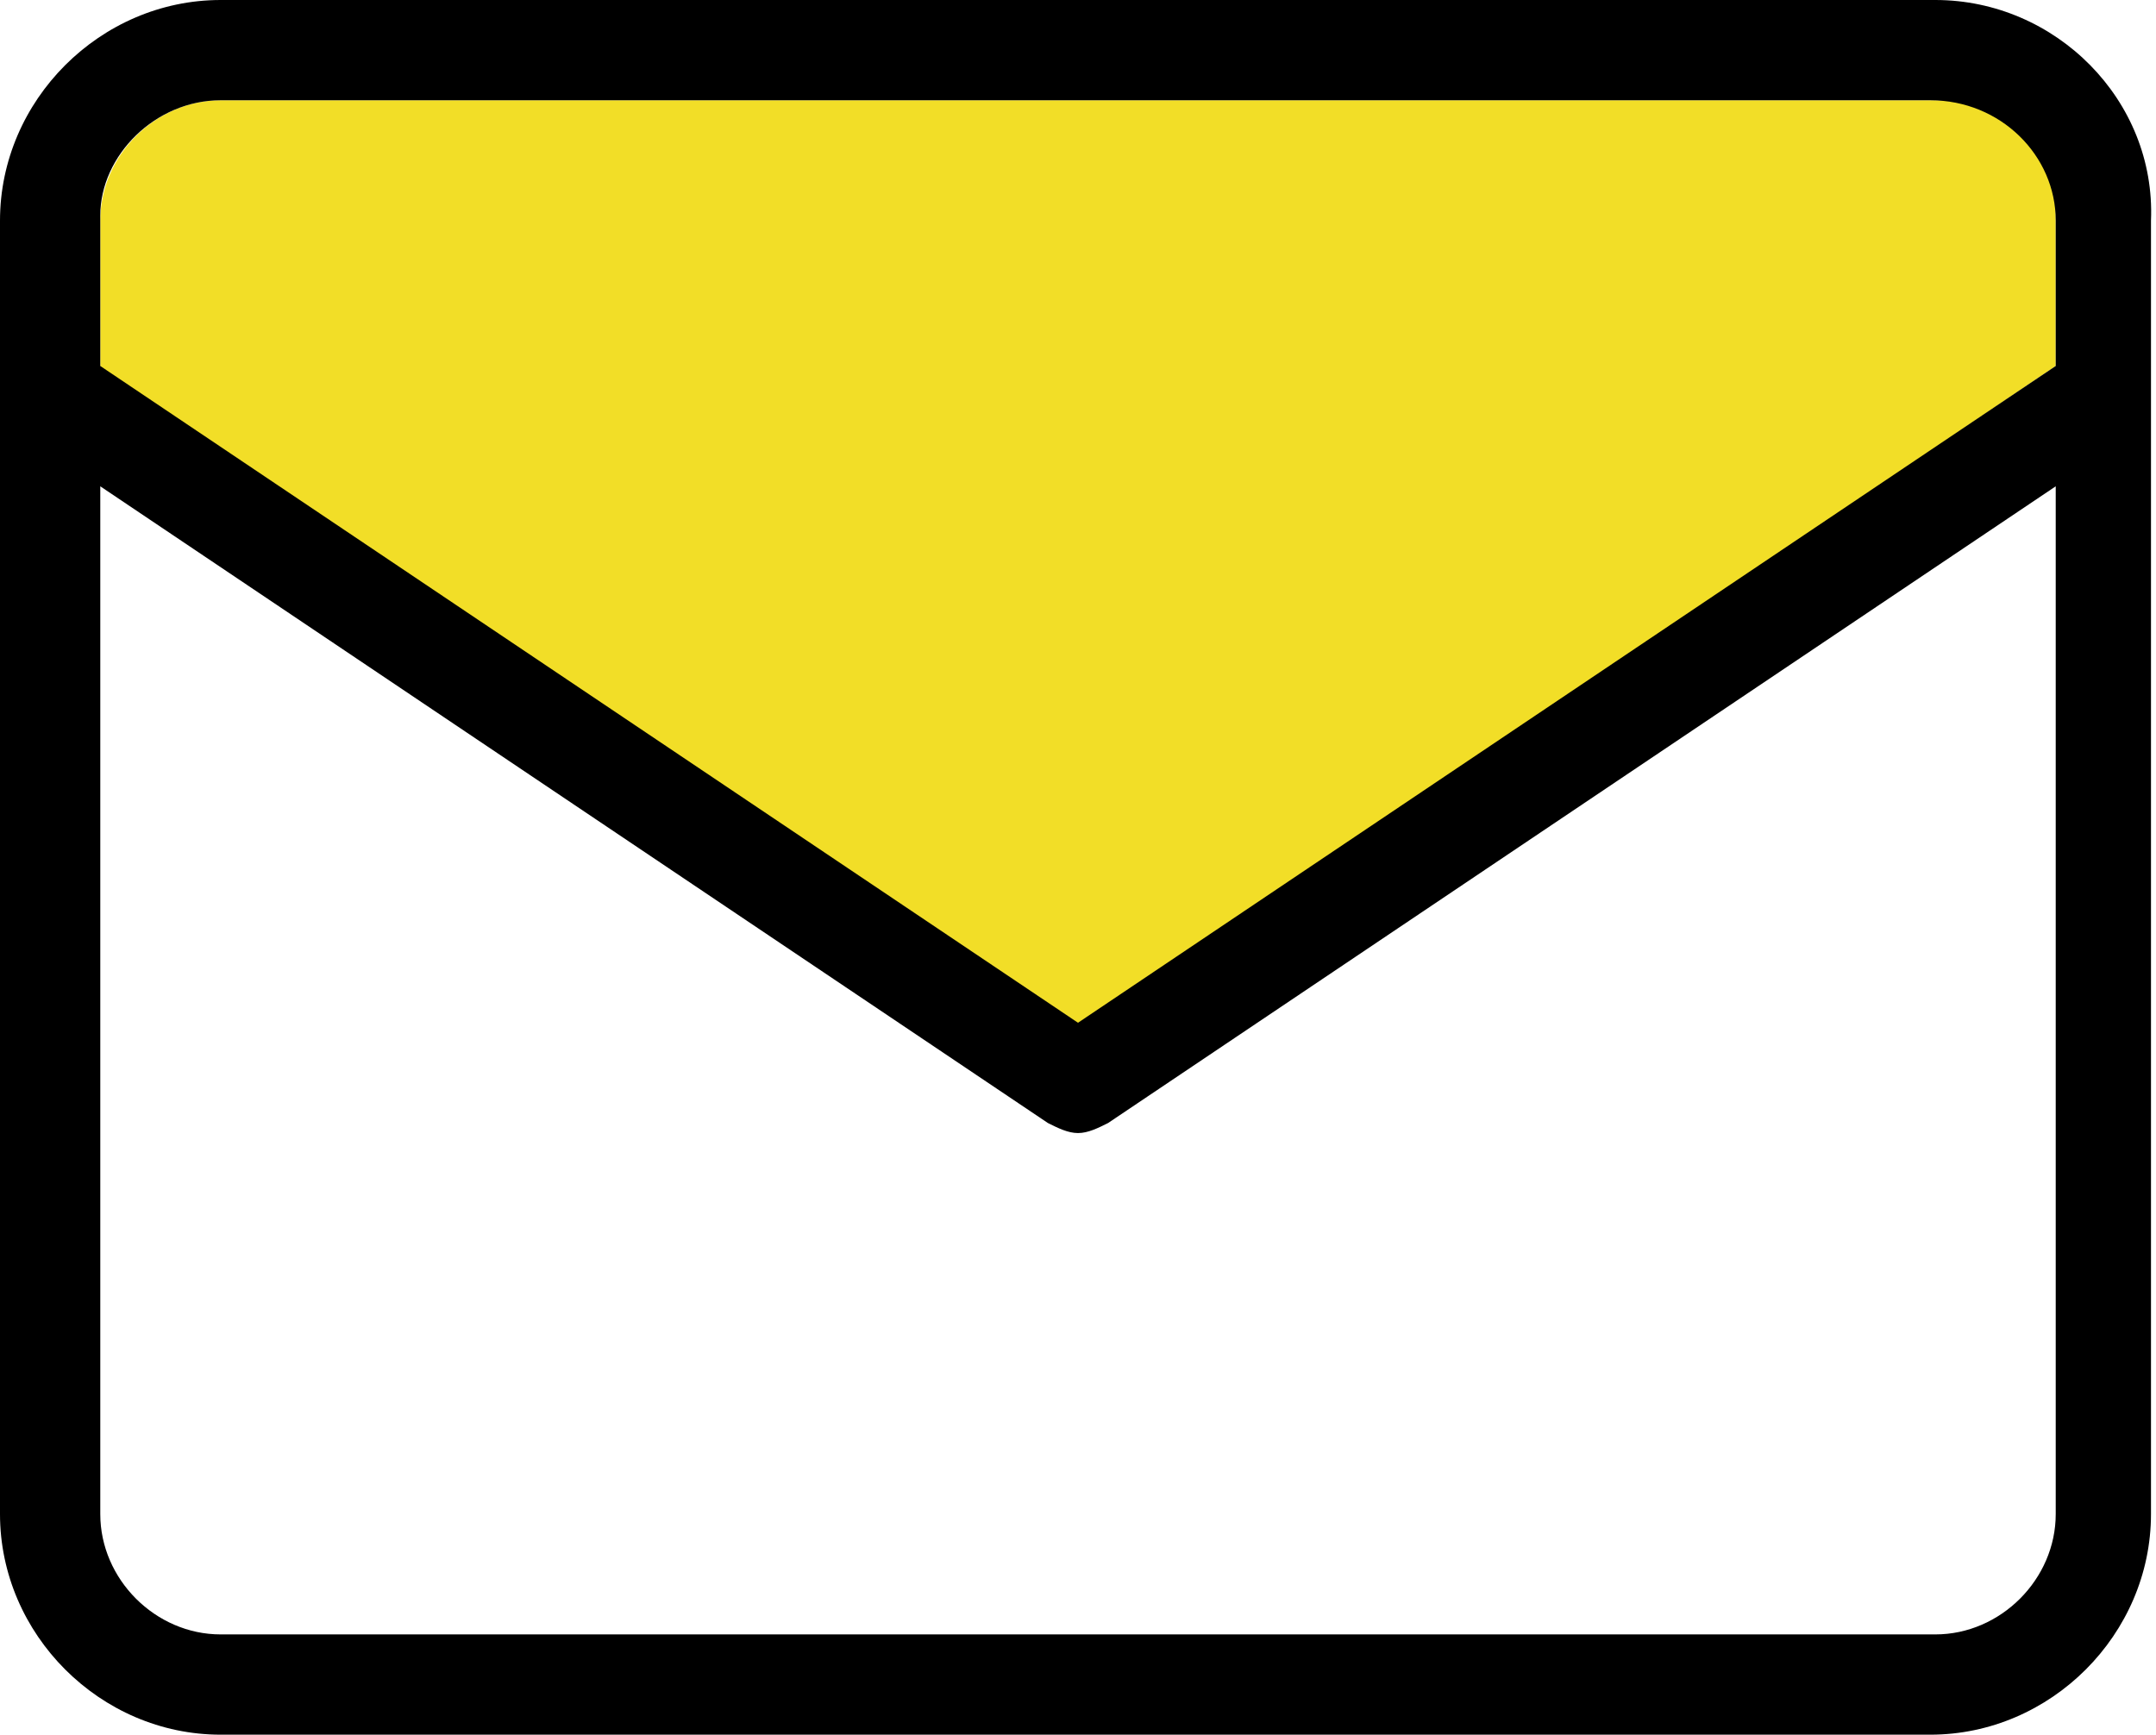 <?xml version="1.0" encoding="utf-8"?>
<!-- Generator: Adobe Illustrator 27.2.0, SVG Export Plug-In . SVG Version: 6.00 Build 0)  -->
<svg version="1.1" id="レイヤー_1" xmlns="http://www.w3.org/2000/svg" xmlns:xlink="http://www.w3.org/1999/xlink" x="0px"
	 y="0px" viewBox="0 0 43 34.6" style="enable-background:new 0 0 43 34.6;" xml:space="preserve">
<style type="text/css">
	.st0{fill:none;}
	.st1{fill:#F2DE27;}
</style>
<g>
	<path class="st0" d="M21.5,22.6c-0.2,0-0.4-0.1-0.6-0.2L2,9.7v20.5c0,1.3,1.1,2.4,2.4,2.4h34.1c1.3,0,2.4-1.1,2.4-2.4V9.7L22,22.4
		C21.9,22.5,21.7,22.6,21.5,22.6z"/>
	<path class="st1" d="M38.6,2H4.4C3.1,2,2,3.1,2,4.4v3l19.5,13.1L41,7.3v-3C41,3.1,39.9,2,38.6,2z"/>
	<path d="M38.6,0H4.4C2,0,0,2,0,4.4v25.8c0,2.4,2,4.4,4.4,4.4h34.1c2.4,0,4.4-2,4.4-4.4V4.4C43,2,41,0,38.6,0z M41,7.3L21.5,20.4
		L2,7.3v-3C2,3.1,3.1,2,4.4,2h34.1C39.9,2,41,3.1,41,4.4V7.3z M41,30.2c0,1.3-1.1,2.4-2.4,2.4H4.4c-1.3,0-2.4-1.1-2.4-2.4V9.7
		l18.9,12.7c0.2,0.1,0.4,0.2,0.6,0.2c0.2,0,0.4-0.1,0.6-0.2L41,9.7V30.2z"/>
</g>
</svg>
